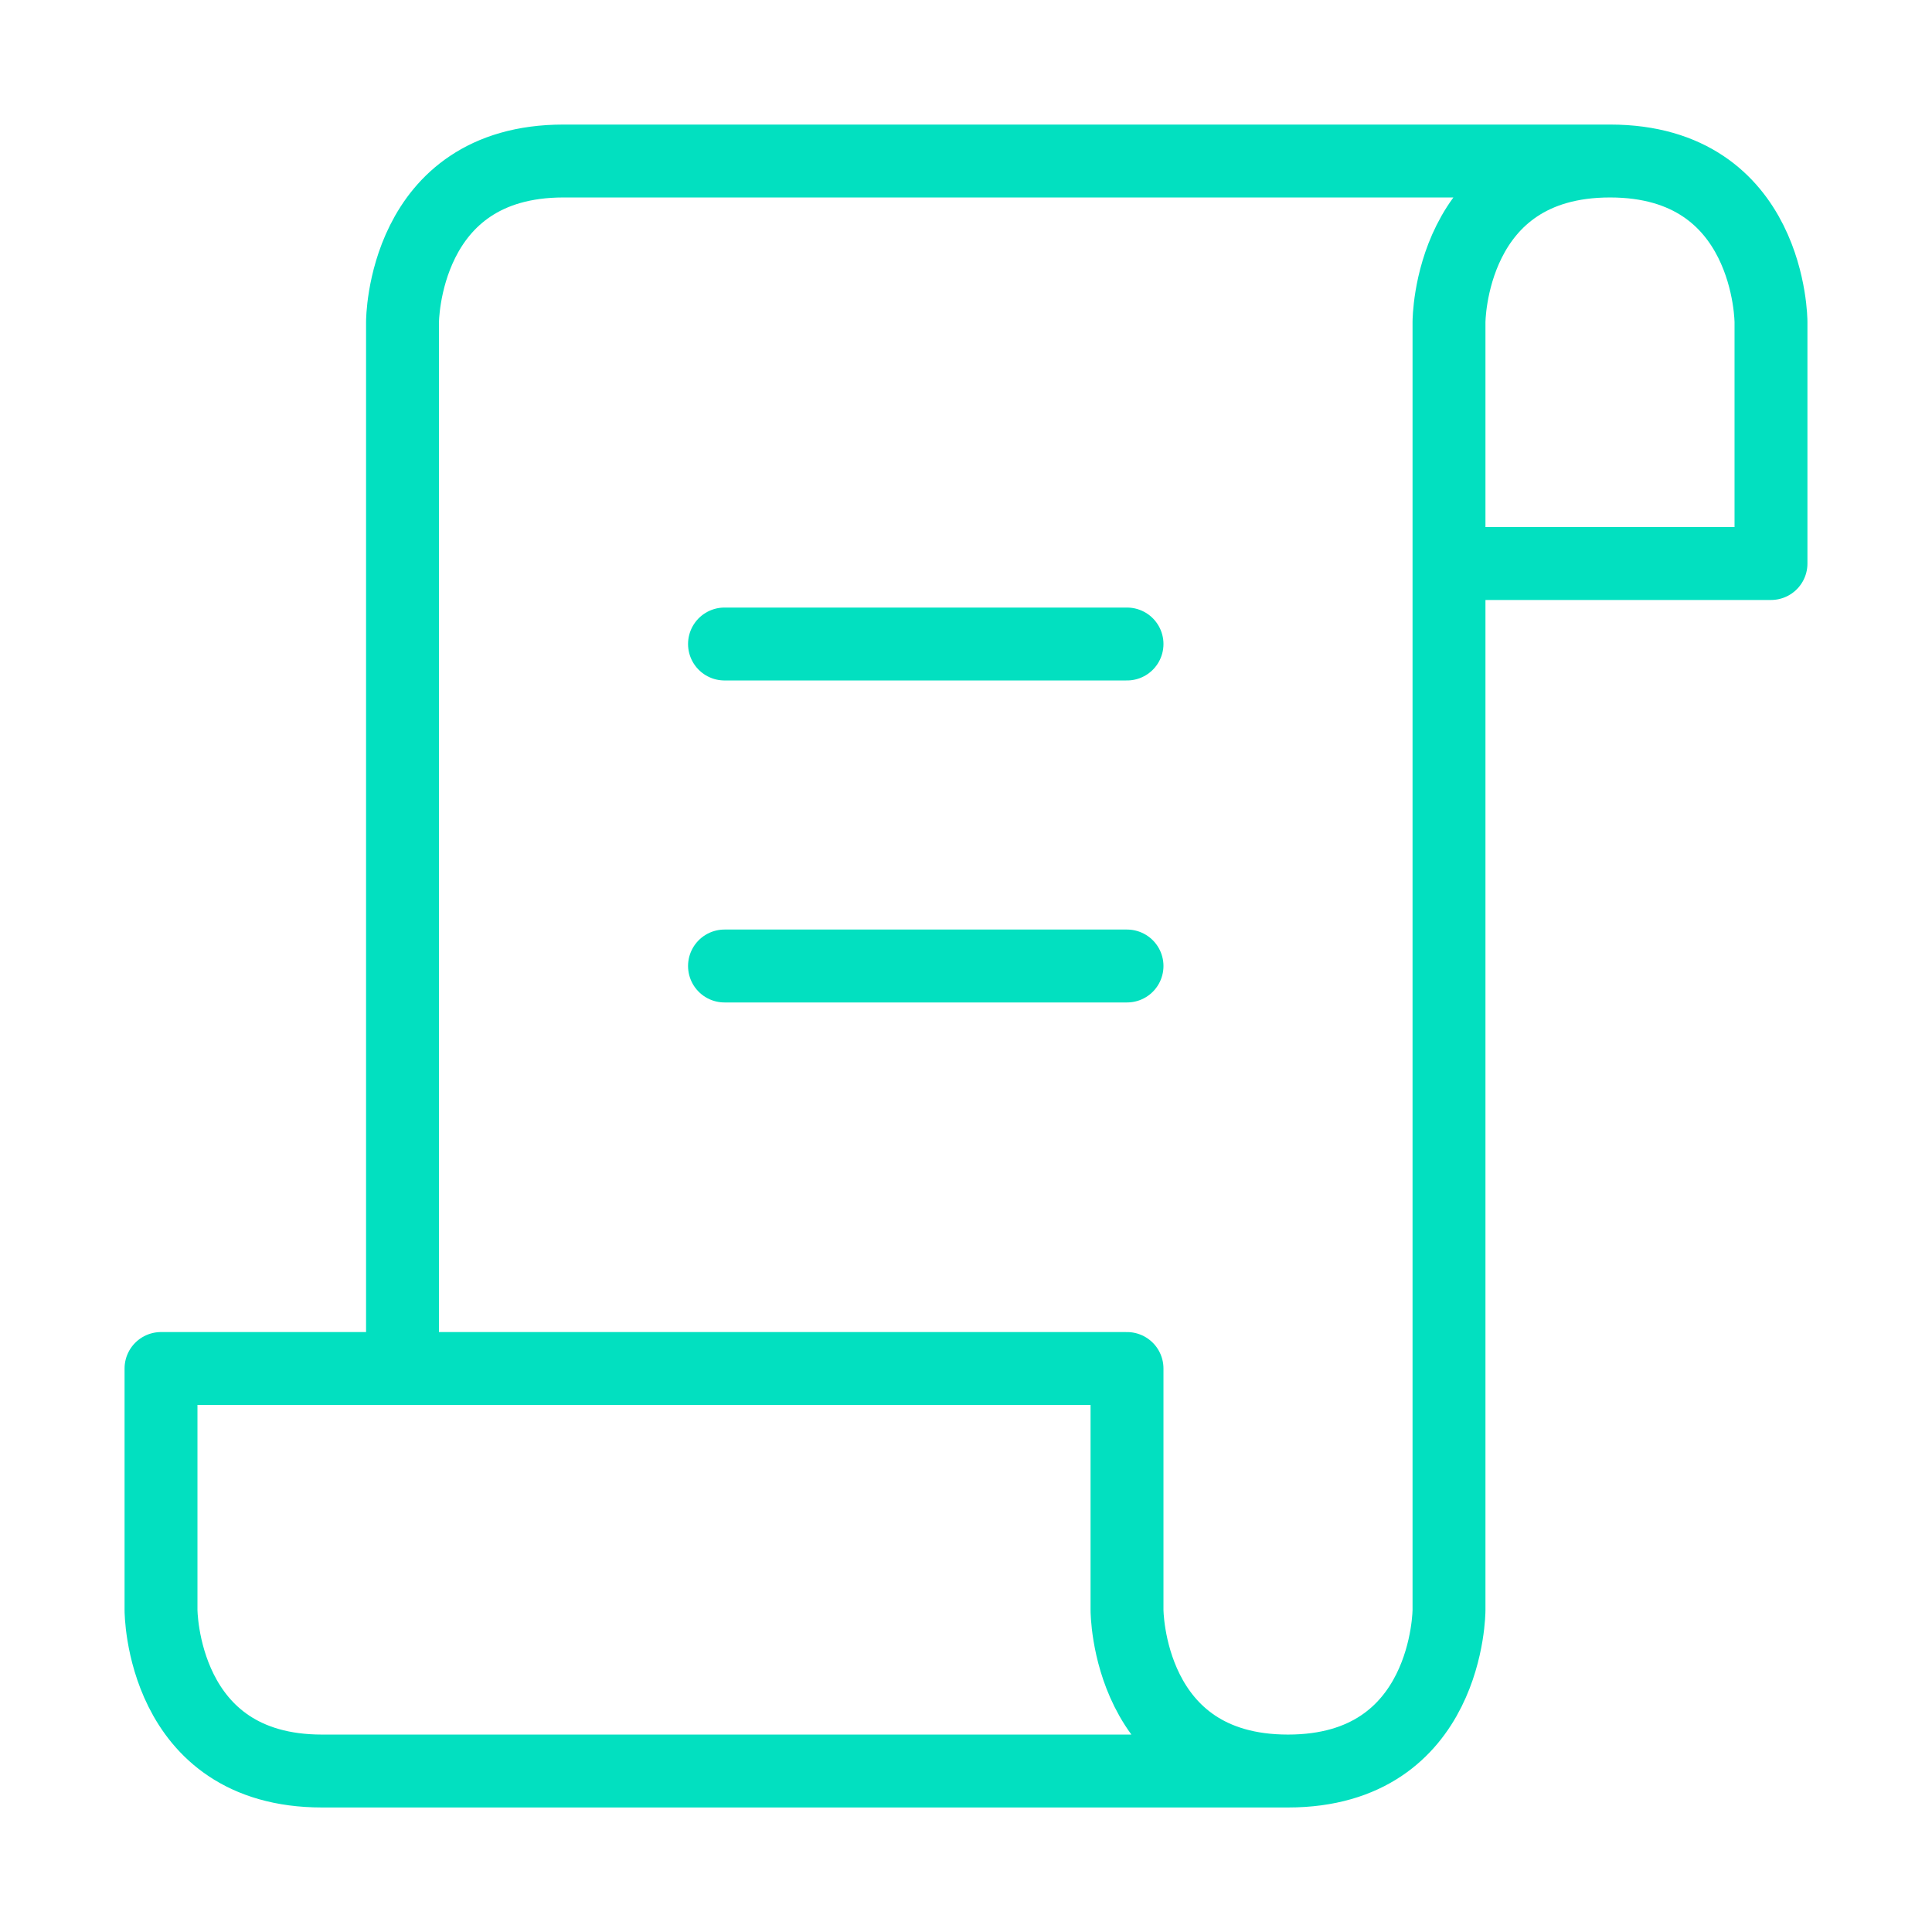 <svg width="53" height="53" viewBox="0 0 53 53" fill="none" xmlns="http://www.w3.org/2000/svg">
<path d="M44.167 4.417C48.583 4.417 48.583 8.834 48.583 8.834V15.459H39.75M44.167 4.417C39.75 4.417 39.75 8.834 39.75 8.834V15.459M44.167 4.417H15.458C11.042 4.417 11.042 8.834 11.042 8.834V37.542M39.75 15.459V44.167C39.75 44.167 39.75 48.584 35.333 48.584M35.333 48.584C30.917 48.584 30.917 44.167 30.917 44.167V37.542H4.417V44.167C4.417 44.167 4.417 48.584 8.833 48.584H35.333ZM19.875 17.667H30.917M19.875 26.5H30.917" stroke="#02E0C0" stroke-width="2" stroke-linecap="round" stroke-linejoin="round"/>
</svg>
